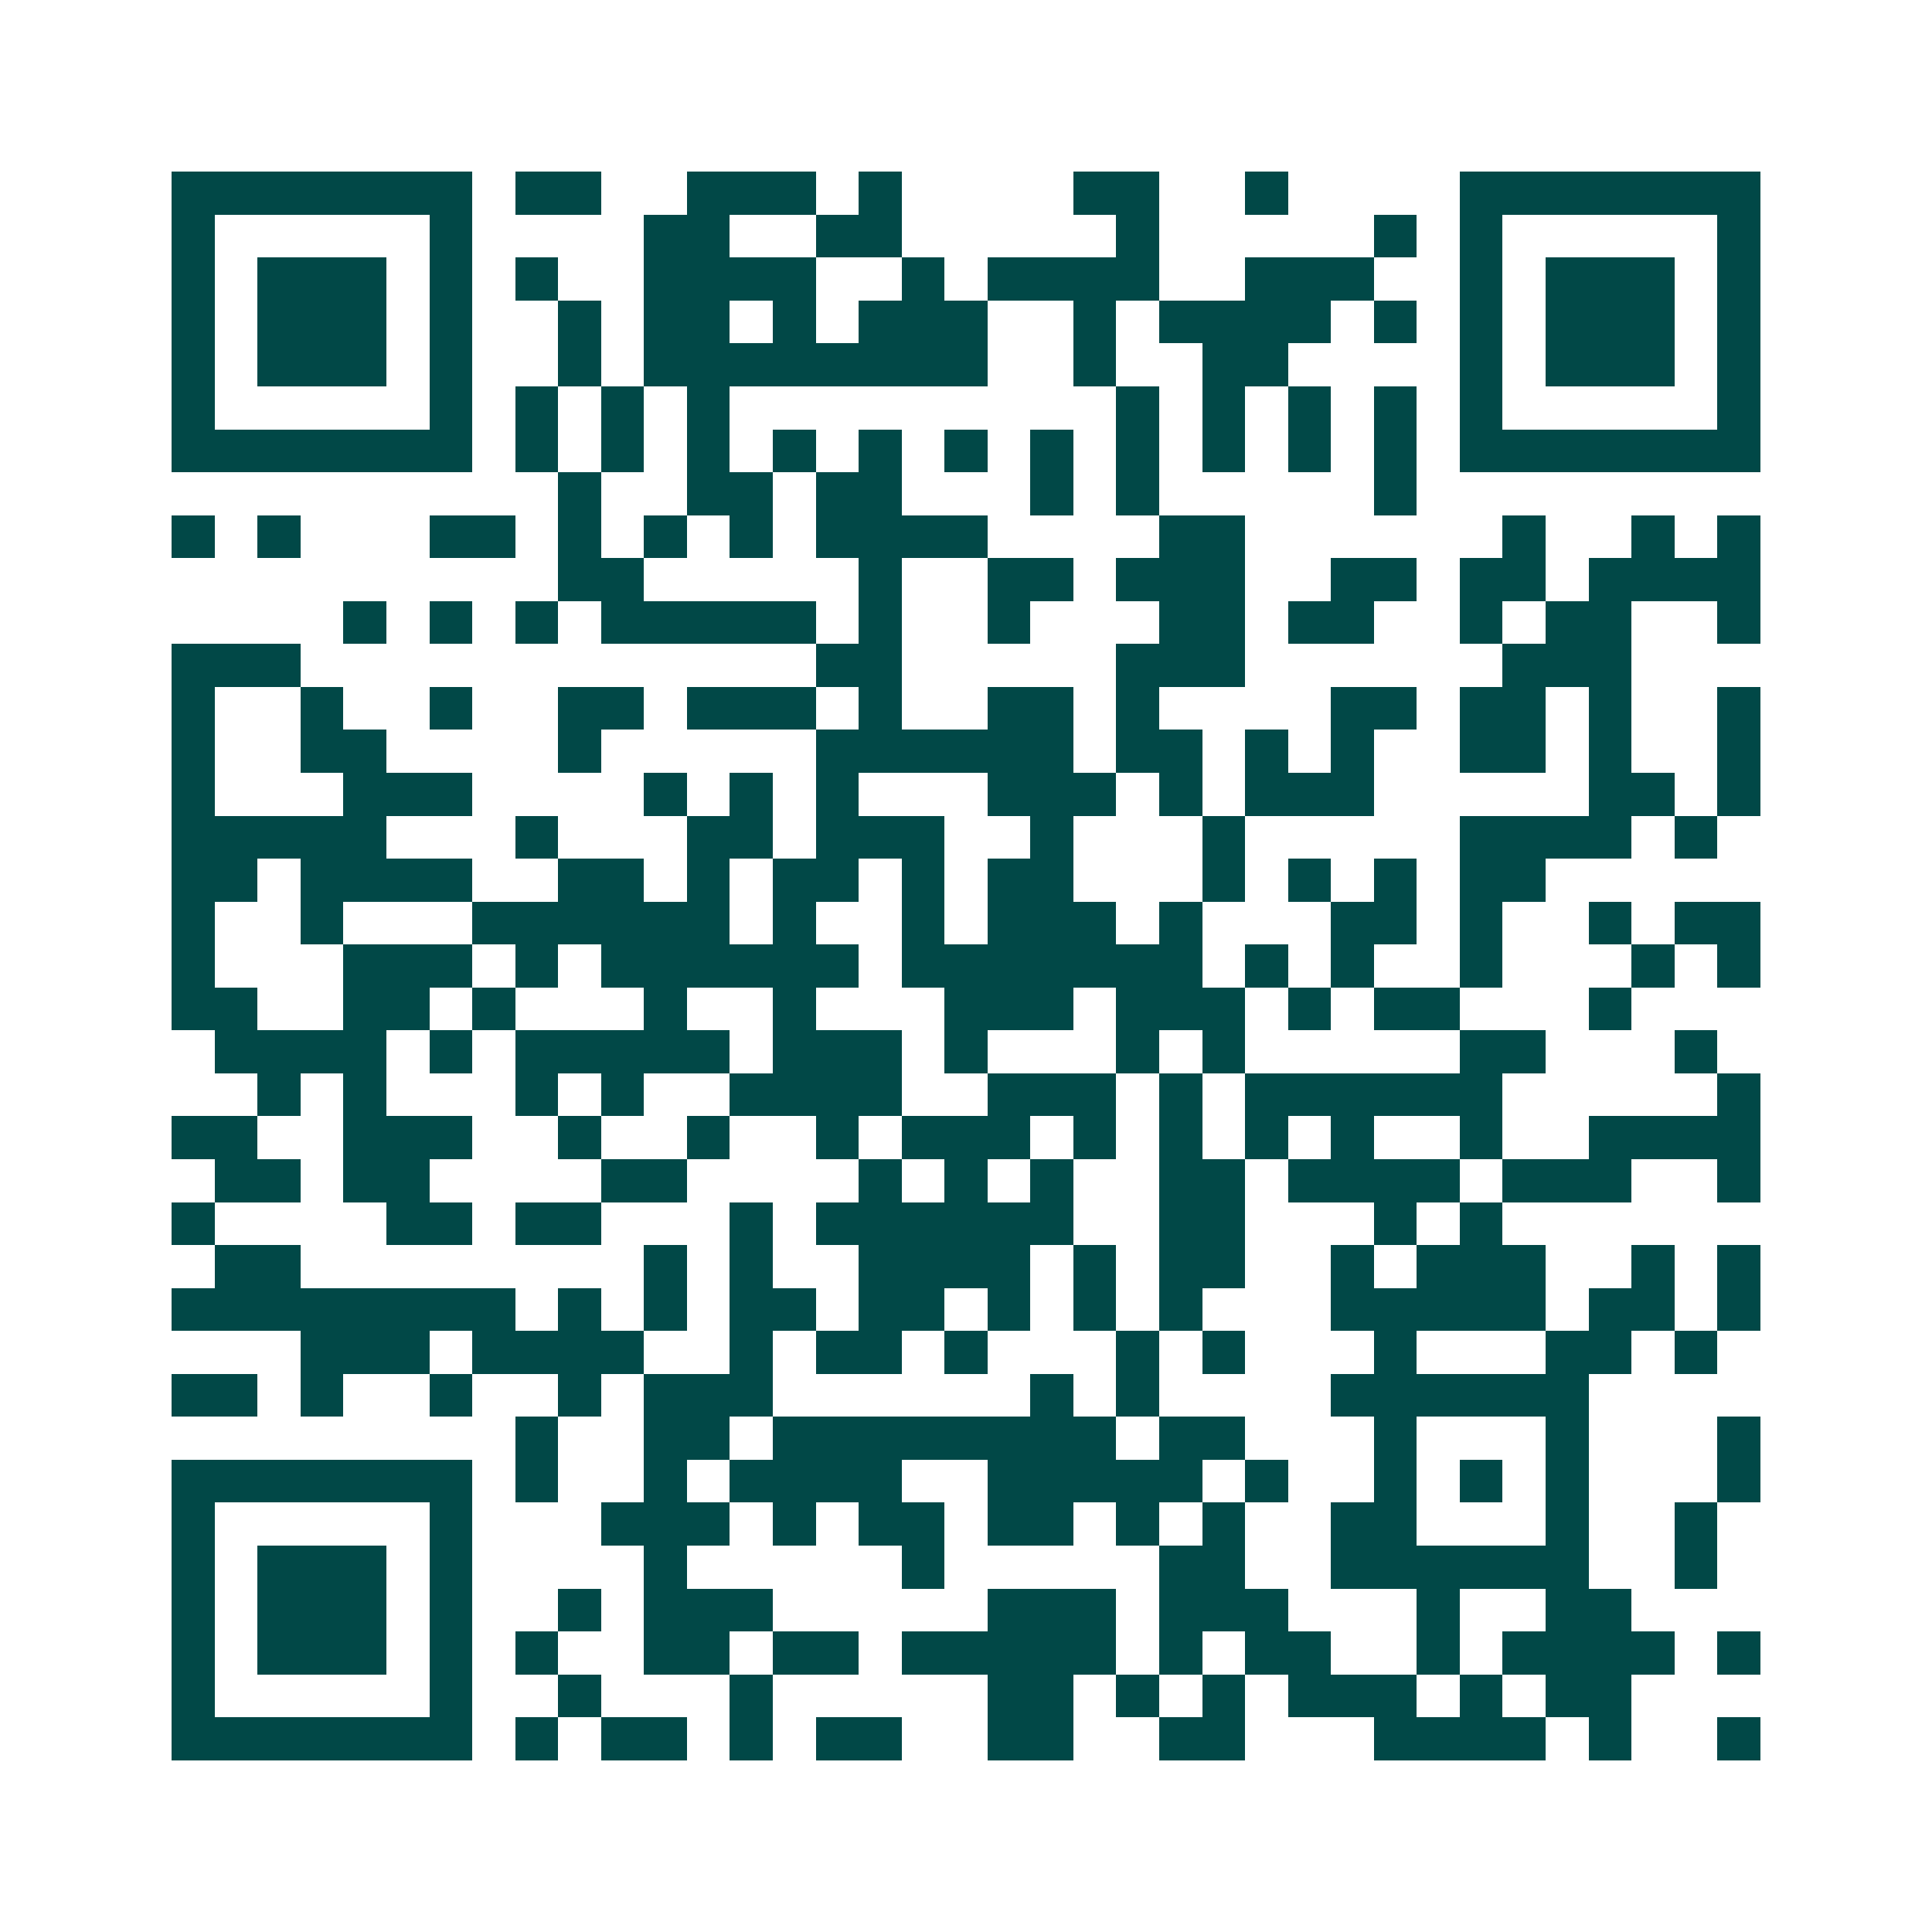 <svg xmlns="http://www.w3.org/2000/svg" width="200" height="200" viewBox="0 0 45 45" shape-rendering="crispEdges"><path fill="#ffffff" d="M0 0h45v45H0z"/><path stroke="#014847" d="M4 4.5h7m1 0h2m2 0h3m1 0h1m4 0h2m2 0h1m4 0h7M4 5.5h1m5 0h1m4 0h2m2 0h2m5 0h1m5 0h1m1 0h1m5 0h1M4 6.5h1m1 0h3m1 0h1m1 0h1m2 0h4m2 0h1m1 0h4m2 0h3m2 0h1m1 0h3m1 0h1M4 7.5h1m1 0h3m1 0h1m2 0h1m1 0h2m1 0h1m1 0h3m2 0h1m1 0h4m1 0h1m1 0h1m1 0h3m1 0h1M4 8.5h1m1 0h3m1 0h1m2 0h1m1 0h8m2 0h1m2 0h2m4 0h1m1 0h3m1 0h1M4 9.5h1m5 0h1m1 0h1m1 0h1m1 0h1m9 0h1m1 0h1m1 0h1m1 0h1m1 0h1m5 0h1M4 10.5h7m1 0h1m1 0h1m1 0h1m1 0h1m1 0h1m1 0h1m1 0h1m1 0h1m1 0h1m1 0h1m1 0h1m1 0h7M13 11.5h1m2 0h2m1 0h2m3 0h1m1 0h1m5 0h1M4 12.5h1m1 0h1m3 0h2m1 0h1m1 0h1m1 0h1m1 0h4m4 0h2m6 0h1m2 0h1m1 0h1M13 13.5h2m5 0h1m2 0h2m1 0h3m2 0h2m1 0h2m1 0h4M8 14.5h1m1 0h1m1 0h1m1 0h5m1 0h1m2 0h1m3 0h2m1 0h2m2 0h1m1 0h2m2 0h1M4 15.5h3m12 0h2m5 0h3m6 0h3M4 16.5h1m2 0h1m2 0h1m2 0h2m1 0h3m1 0h1m2 0h2m1 0h1m4 0h2m1 0h2m1 0h1m2 0h1M4 17.5h1m2 0h2m4 0h1m5 0h6m1 0h2m1 0h1m1 0h1m2 0h2m1 0h1m2 0h1M4 18.5h1m3 0h3m4 0h1m1 0h1m1 0h1m3 0h3m1 0h1m1 0h3m5 0h2m1 0h1M4 19.5h5m3 0h1m3 0h2m1 0h3m2 0h1m3 0h1m5 0h4m1 0h1M4 20.5h2m1 0h4m2 0h2m1 0h1m1 0h2m1 0h1m1 0h2m3 0h1m1 0h1m1 0h1m1 0h2M4 21.5h1m2 0h1m3 0h6m1 0h1m2 0h1m1 0h3m1 0h1m3 0h2m1 0h1m2 0h1m1 0h2M4 22.5h1m3 0h3m1 0h1m1 0h6m1 0h7m1 0h1m1 0h1m2 0h1m3 0h1m1 0h1M4 23.5h2m2 0h2m1 0h1m3 0h1m2 0h1m3 0h3m1 0h3m1 0h1m1 0h2m3 0h1M5 24.5h4m1 0h1m1 0h5m1 0h3m1 0h1m3 0h1m1 0h1m5 0h2m3 0h1M6 25.5h1m1 0h1m3 0h1m1 0h1m2 0h4m2 0h3m1 0h1m1 0h6m5 0h1M4 26.5h2m2 0h3m2 0h1m2 0h1m2 0h1m1 0h3m1 0h1m1 0h1m1 0h1m1 0h1m2 0h1m2 0h4M5 27.5h2m1 0h2m4 0h2m4 0h1m1 0h1m1 0h1m2 0h2m1 0h4m1 0h3m2 0h1M4 28.5h1m4 0h2m1 0h2m3 0h1m1 0h6m2 0h2m3 0h1m1 0h1M5 29.5h2m8 0h1m1 0h1m2 0h4m1 0h1m1 0h2m2 0h1m1 0h3m2 0h1m1 0h1M4 30.5h8m1 0h1m1 0h1m1 0h2m1 0h2m1 0h1m1 0h1m1 0h1m3 0h5m1 0h2m1 0h1M7 31.5h3m1 0h4m2 0h1m1 0h2m1 0h1m3 0h1m1 0h1m3 0h1m3 0h2m1 0h1M4 32.5h2m1 0h1m2 0h1m2 0h1m1 0h3m6 0h1m1 0h1m4 0h6M12 33.5h1m2 0h2m1 0h8m1 0h2m3 0h1m3 0h1m3 0h1M4 34.5h7m1 0h1m2 0h1m1 0h4m2 0h5m1 0h1m2 0h1m1 0h1m1 0h1m3 0h1M4 35.5h1m5 0h1m3 0h3m1 0h1m1 0h2m1 0h2m1 0h1m1 0h1m2 0h2m3 0h1m2 0h1M4 36.5h1m1 0h3m1 0h1m4 0h1m5 0h1m5 0h2m2 0h6m2 0h1M4 37.5h1m1 0h3m1 0h1m2 0h1m1 0h3m5 0h3m1 0h3m3 0h1m2 0h2M4 38.5h1m1 0h3m1 0h1m1 0h1m2 0h2m1 0h2m1 0h5m1 0h1m1 0h2m2 0h1m1 0h4m1 0h1M4 39.5h1m5 0h1m2 0h1m3 0h1m5 0h2m1 0h1m1 0h1m1 0h3m1 0h1m1 0h2M4 40.5h7m1 0h1m1 0h2m1 0h1m1 0h2m2 0h2m2 0h2m3 0h4m1 0h1m2 0h1"/></svg>
